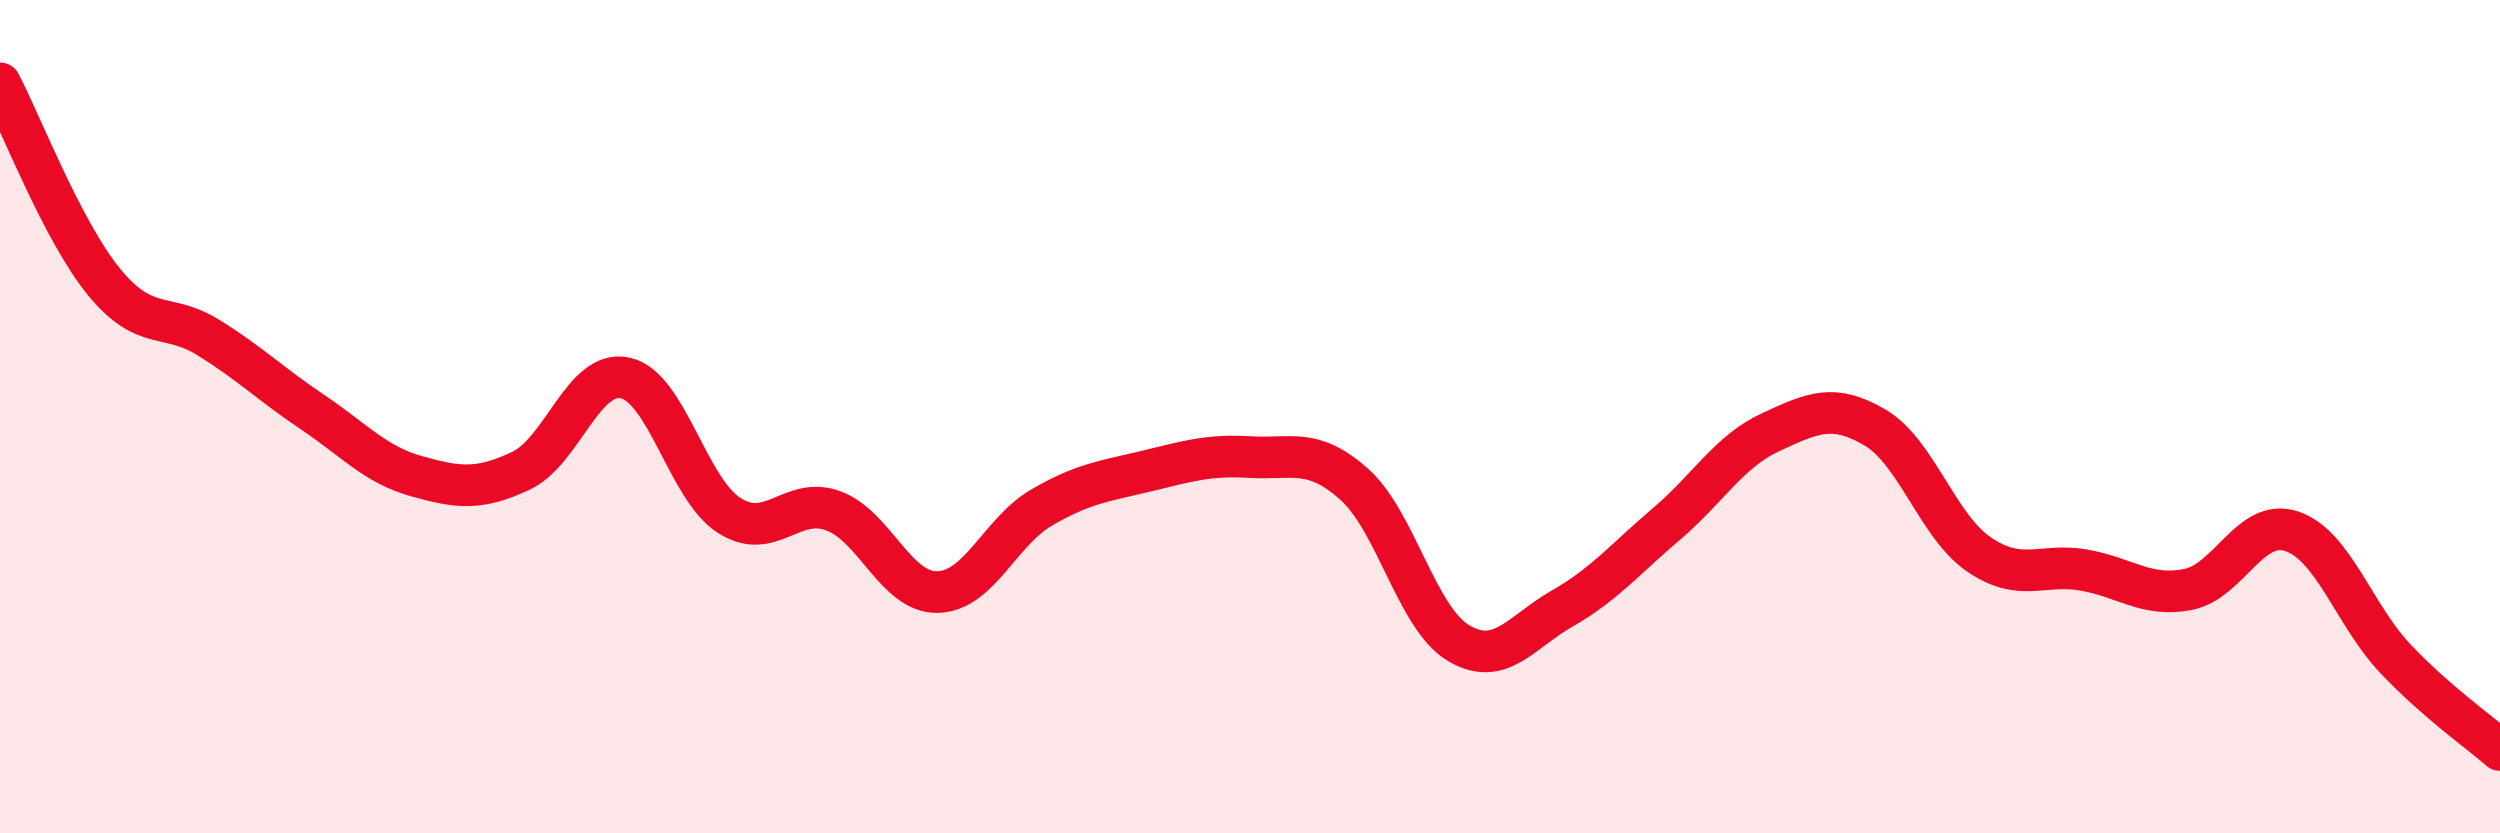 
    <svg width="60" height="20" viewBox="0 0 60 20" xmlns="http://www.w3.org/2000/svg">
      <path
        d="M 0,2 C 0.5,2.95 1.5,5.55 2.5,6.77 C 3.5,7.99 4,7.48 5,8.1 C 6,8.72 6.5,9.22 7.5,9.89 C 8.5,10.56 9,11.15 10,11.43 C 11,11.71 11.5,11.77 12.5,11.3 C 13.5,10.83 14,8.86 15,9.07 C 16,9.28 16.5,11.73 17.5,12.37 C 18.5,13.01 19,11.89 20,12.26 C 21,12.63 21.5,14.23 22.5,14.21 C 23.5,14.19 24,12.76 25,12.18 C 26,11.6 26.5,11.55 27.5,11.31 C 28.5,11.07 29,10.91 30,10.97 C 31,11.03 31.5,10.73 32.5,11.62 C 33.5,12.51 34,14.83 35,15.43 C 36,16.03 36.5,15.17 37.5,14.6 C 38.5,14.03 39,13.42 40,12.57 C 41,11.72 41.5,10.83 42.5,10.37 C 43.5,9.91 44,9.67 45,10.26 C 46,10.85 46.5,12.63 47.5,13.31 C 48.5,13.99 49,13.51 50,13.68 C 51,13.85 51.5,14.34 52.5,14.15 C 53.5,13.96 54,12.42 55,12.75 C 56,13.08 56.5,14.77 57.5,15.82 C 58.5,16.87 59.5,17.56 60,18L60 20L0 20Z"
        fill="#EB0A25"
        opacity="0.1"
        stroke-linecap="round"
        stroke-linejoin="round"
      />
      <path
        d="M 0,2 C 0.5,2.95 1.5,5.55 2.5,6.77 C 3.5,7.99 4,7.48 5,8.1 C 6,8.72 6.5,9.22 7.5,9.89 C 8.5,10.56 9,11.15 10,11.43 C 11,11.71 11.5,11.77 12.5,11.3 C 13.5,10.83 14,8.86 15,9.07 C 16,9.28 16.5,11.73 17.5,12.37 C 18.5,13.01 19,11.89 20,12.26 C 21,12.63 21.5,14.23 22.5,14.21 C 23.5,14.19 24,12.76 25,12.18 C 26,11.6 26.5,11.55 27.5,11.31 C 28.5,11.07 29,10.91 30,10.97 C 31,11.03 31.5,10.73 32.5,11.62 C 33.5,12.51 34,14.83 35,15.43 C 36,16.03 36.5,15.17 37.5,14.6 C 38.5,14.03 39,13.42 40,12.57 C 41,11.72 41.5,10.83 42.5,10.37 C 43.5,9.91 44,9.67 45,10.26 C 46,10.85 46.5,12.63 47.5,13.31 C 48.5,13.99 49,13.51 50,13.68 C 51,13.85 51.5,14.34 52.5,14.15 C 53.5,13.96 54,12.42 55,12.75 C 56,13.08 56.5,14.77 57.5,15.82 C 58.5,16.87 59.5,17.56 60,18"
        stroke="#EB0A25"
        stroke-width="1"
        fill="none"
        stroke-linecap="round"
        stroke-linejoin="round"
      />
    </svg>
  